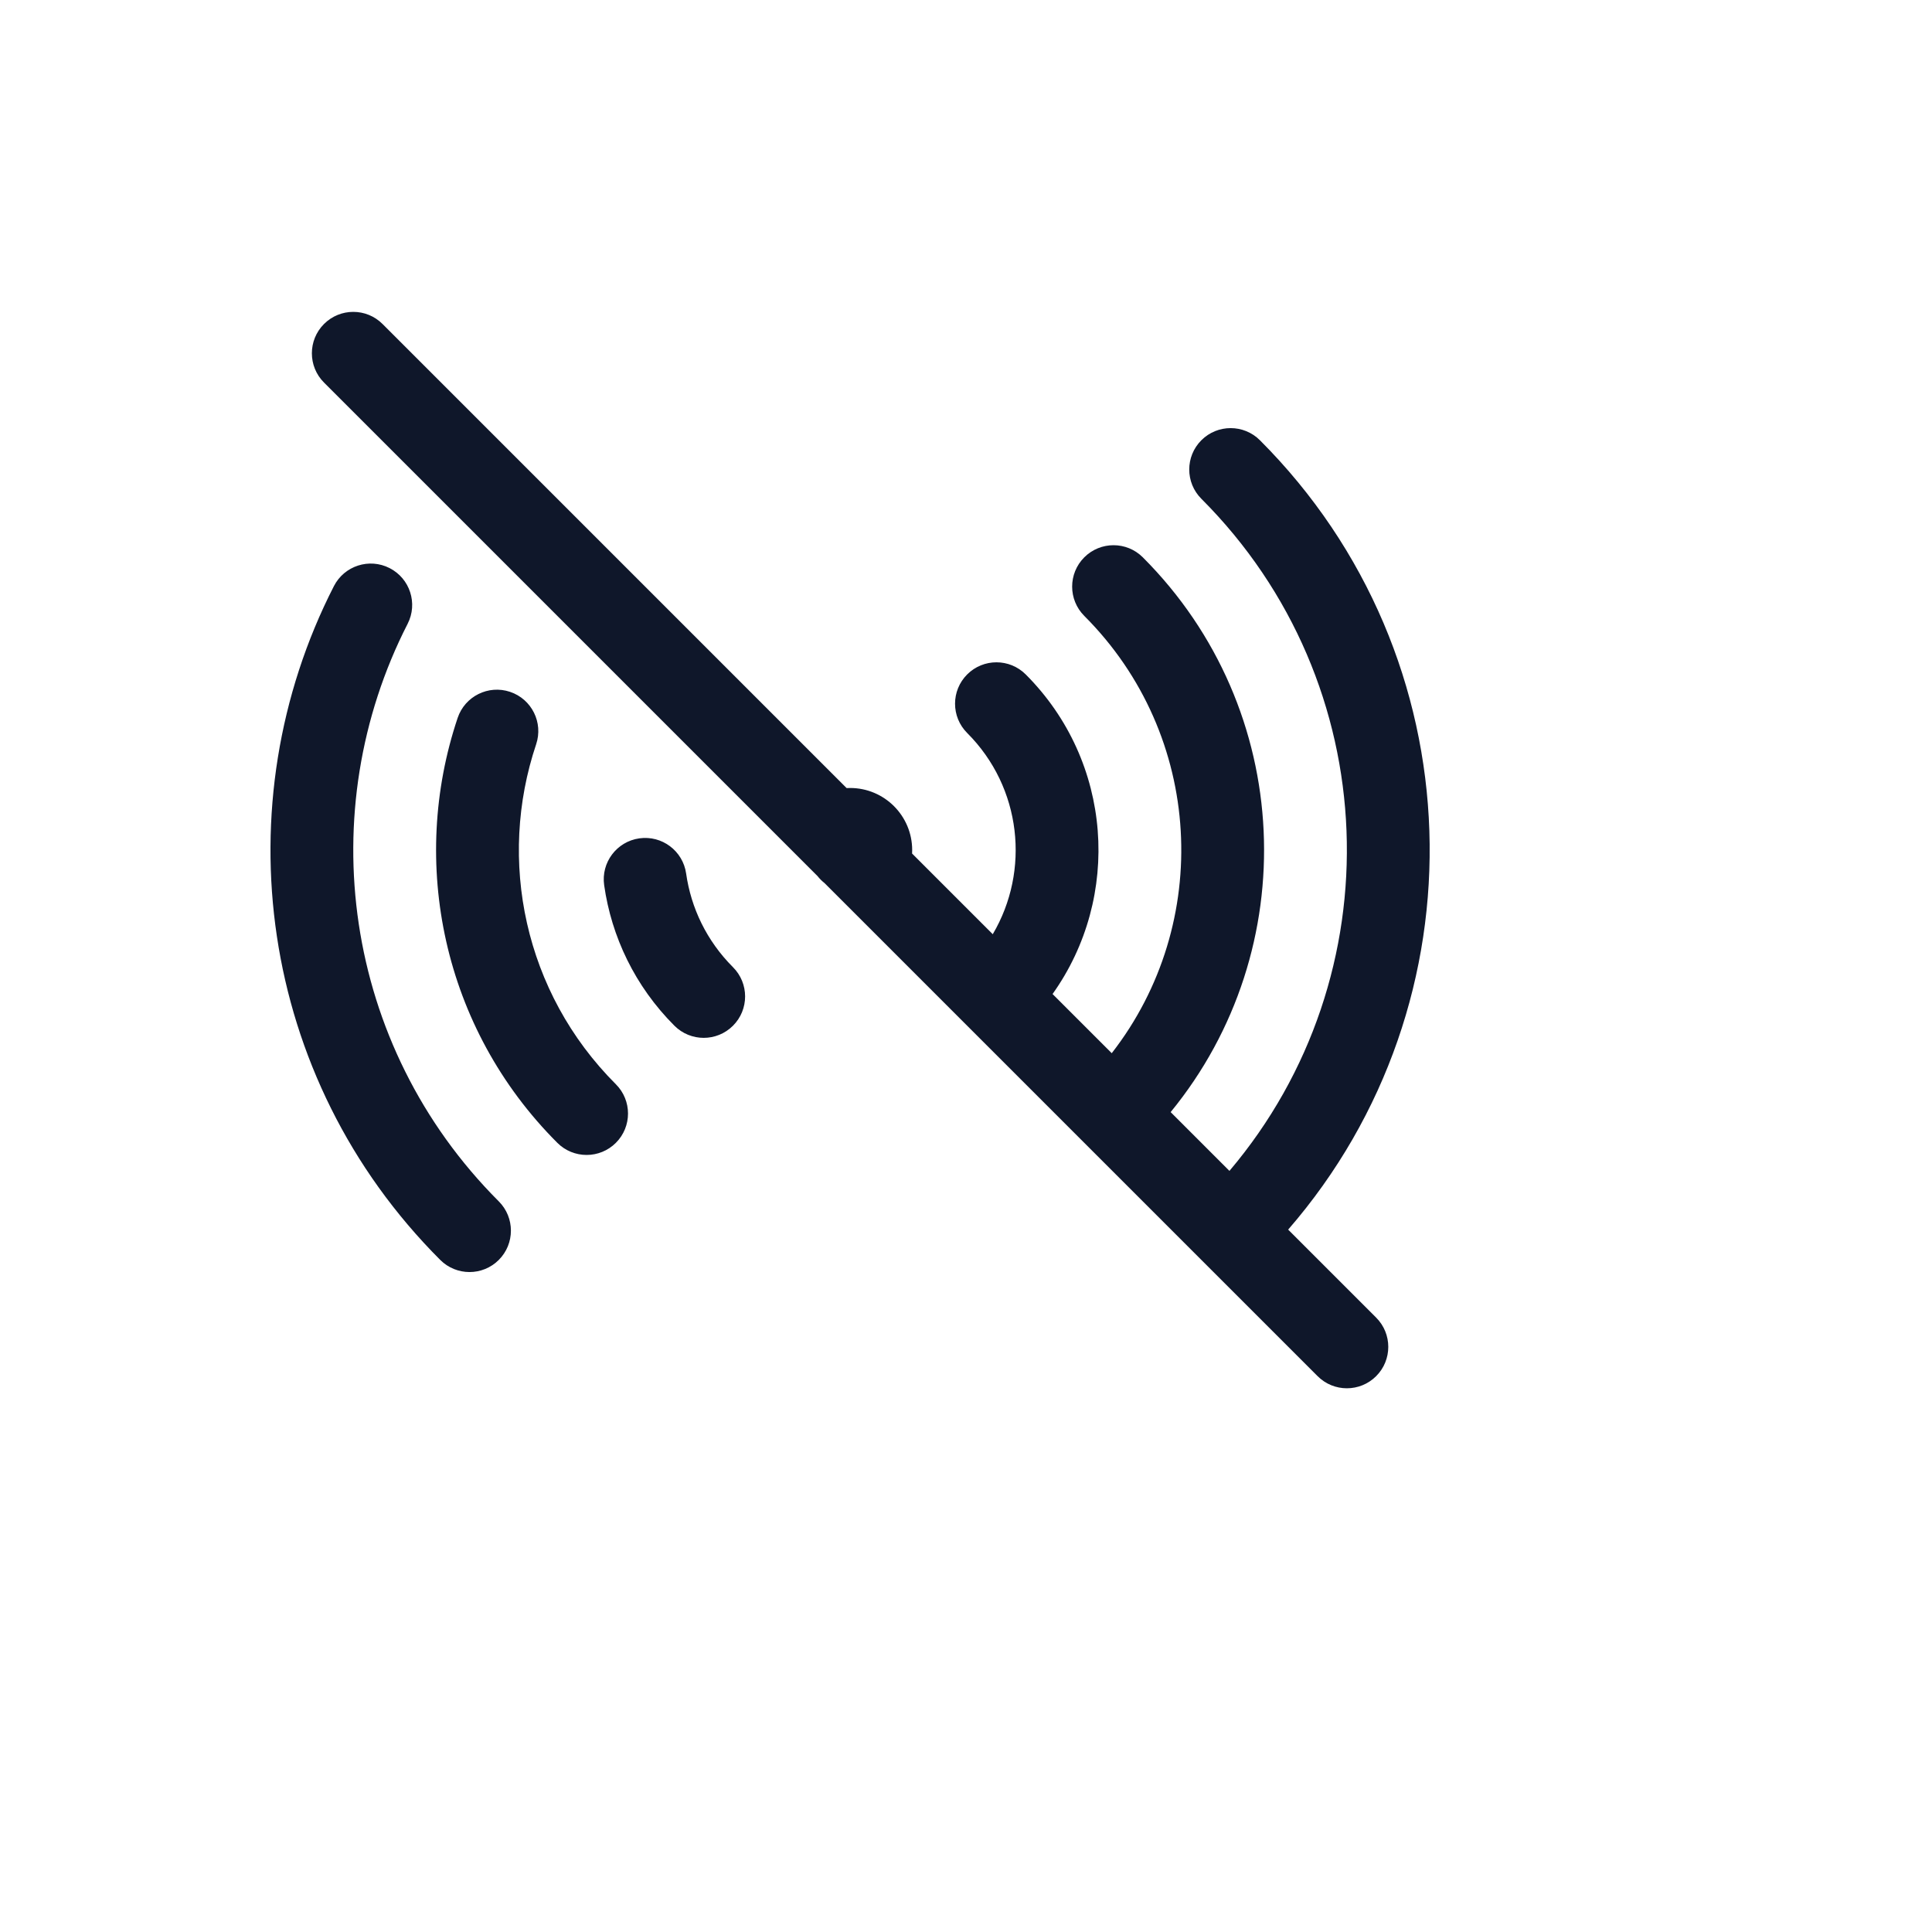 <svg xmlns="http://www.w3.org/2000/svg" version="1.1" xmlns:xlink="http://www.w3.org/1999/xlink" width="100%" height="100%" id="svgWorkerArea" viewBox="-25 -25 625 625" xmlns:idraw="https://idraw.muisca.co" style="background: white;"><defs id="defsdoc"><pattern id="patternBool" x="0" y="0" width="10" height="10" patternUnits="userSpaceOnUse" patternTransform="rotate(35)"><circle cx="5" cy="5" r="4" style="stroke: none;fill: #ff000070;"></circle></pattern></defs><g id="fileImp-803390713" class="cosito"><path id="pathImp-486496769" clip-rule="evenodd" fill="#0F172A" fill-rule="evenodd" class="grouped" d="M79.815 79.814C85.045 74.585 93.524 74.585 98.754 79.814 98.754 79.815 248.881 229.941 248.881 229.941 249.251 229.921 249.624 229.911 249.999 229.911 261.094 229.911 270.089 238.905 270.089 250 270.089 250.375 270.078 250.748 270.058 251.118 270.058 251.118 296.156 277.218 296.156 277.218 308.291 256.673 305.532 229.769 287.88 212.119 282.649 206.889 282.649 198.409 287.88 193.179 293.11 187.948 301.591 187.948 306.821 193.179 334.976 221.334 337.871 265.184 315.505 296.566 315.505 296.566 334.646 315.706 334.646 315.706 367.357 273.673 364.396 212.873 325.76 174.238 320.532 169.008 320.532 160.528 325.76 155.298 330.991 150.067 339.471 150.067 344.701 155.298 393.809 204.403 396.809 282.157 353.705 334.765 353.705 334.765 372.723 353.783 372.723 353.783 426.243 290.64 423.216 195.932 363.642 136.357 358.412 131.128 358.412 122.647 363.642 117.417 368.873 112.187 377.351 112.187 382.582 117.417 452.622 187.457 455.668 299.12 391.719 372.779 391.719 372.779 420.184 401.246 420.184 401.246 425.414 406.476 425.414 414.955 420.184 420.185 414.954 425.415 406.475 425.415 401.245 420.185 401.245 420.185 363.65 382.592 363.65 382.592 363.65 382.592 325.76 344.702 325.76 344.702 325.76 344.702 325.75 344.692 325.75 344.692 325.75 344.692 241.724 260.664 241.724 260.664 240.885 260.005 240.128 259.248 239.469 258.409 239.469 258.409 79.815 98.754 79.815 98.755 74.584 93.524 74.584 85.045 79.815 79.814 79.815 79.815 79.815 79.815 79.815 79.814M101.043 158.783C107.629 162.151 110.236 170.221 106.867 176.806 75.954 237.221 85.808 313.095 136.358 363.644 141.586 368.874 141.586 377.353 136.358 382.583 131.127 387.813 122.647 387.813 117.417 382.583 58.411 323.579 46.97 235.062 83.02 164.605 86.39 158.021 94.459 155.414 101.043 158.783 101.043 158.783 101.043 158.783 101.043 158.783M140.013 198.813C147.024 201.169 150.797 208.764 148.442 215.775 135.881 253.152 144.504 296.029 174.238 325.761 179.469 330.992 179.469 339.472 174.238 344.702 169.008 349.933 160.528 349.933 155.297 344.702 118.1 307.506 107.376 253.887 123.05 207.242 125.408 200.23 133.001 196.457 140.013 198.813 140.013 198.812 140.013 198.812 140.013 198.813M181.82 246.205C189.144 245.166 195.924 250.259 196.963 257.582 198.538 268.67 203.578 279.341 212.119 287.881 217.349 293.111 217.349 301.591 212.119 306.822 206.888 312.052 198.408 312.052 193.178 306.822 180.395 294.038 172.806 277.984 170.444 261.348 169.404 254.025 174.497 247.246 181.82 246.205 181.82 246.205 181.82 246.205 181.82 246.205"></path></g></svg>